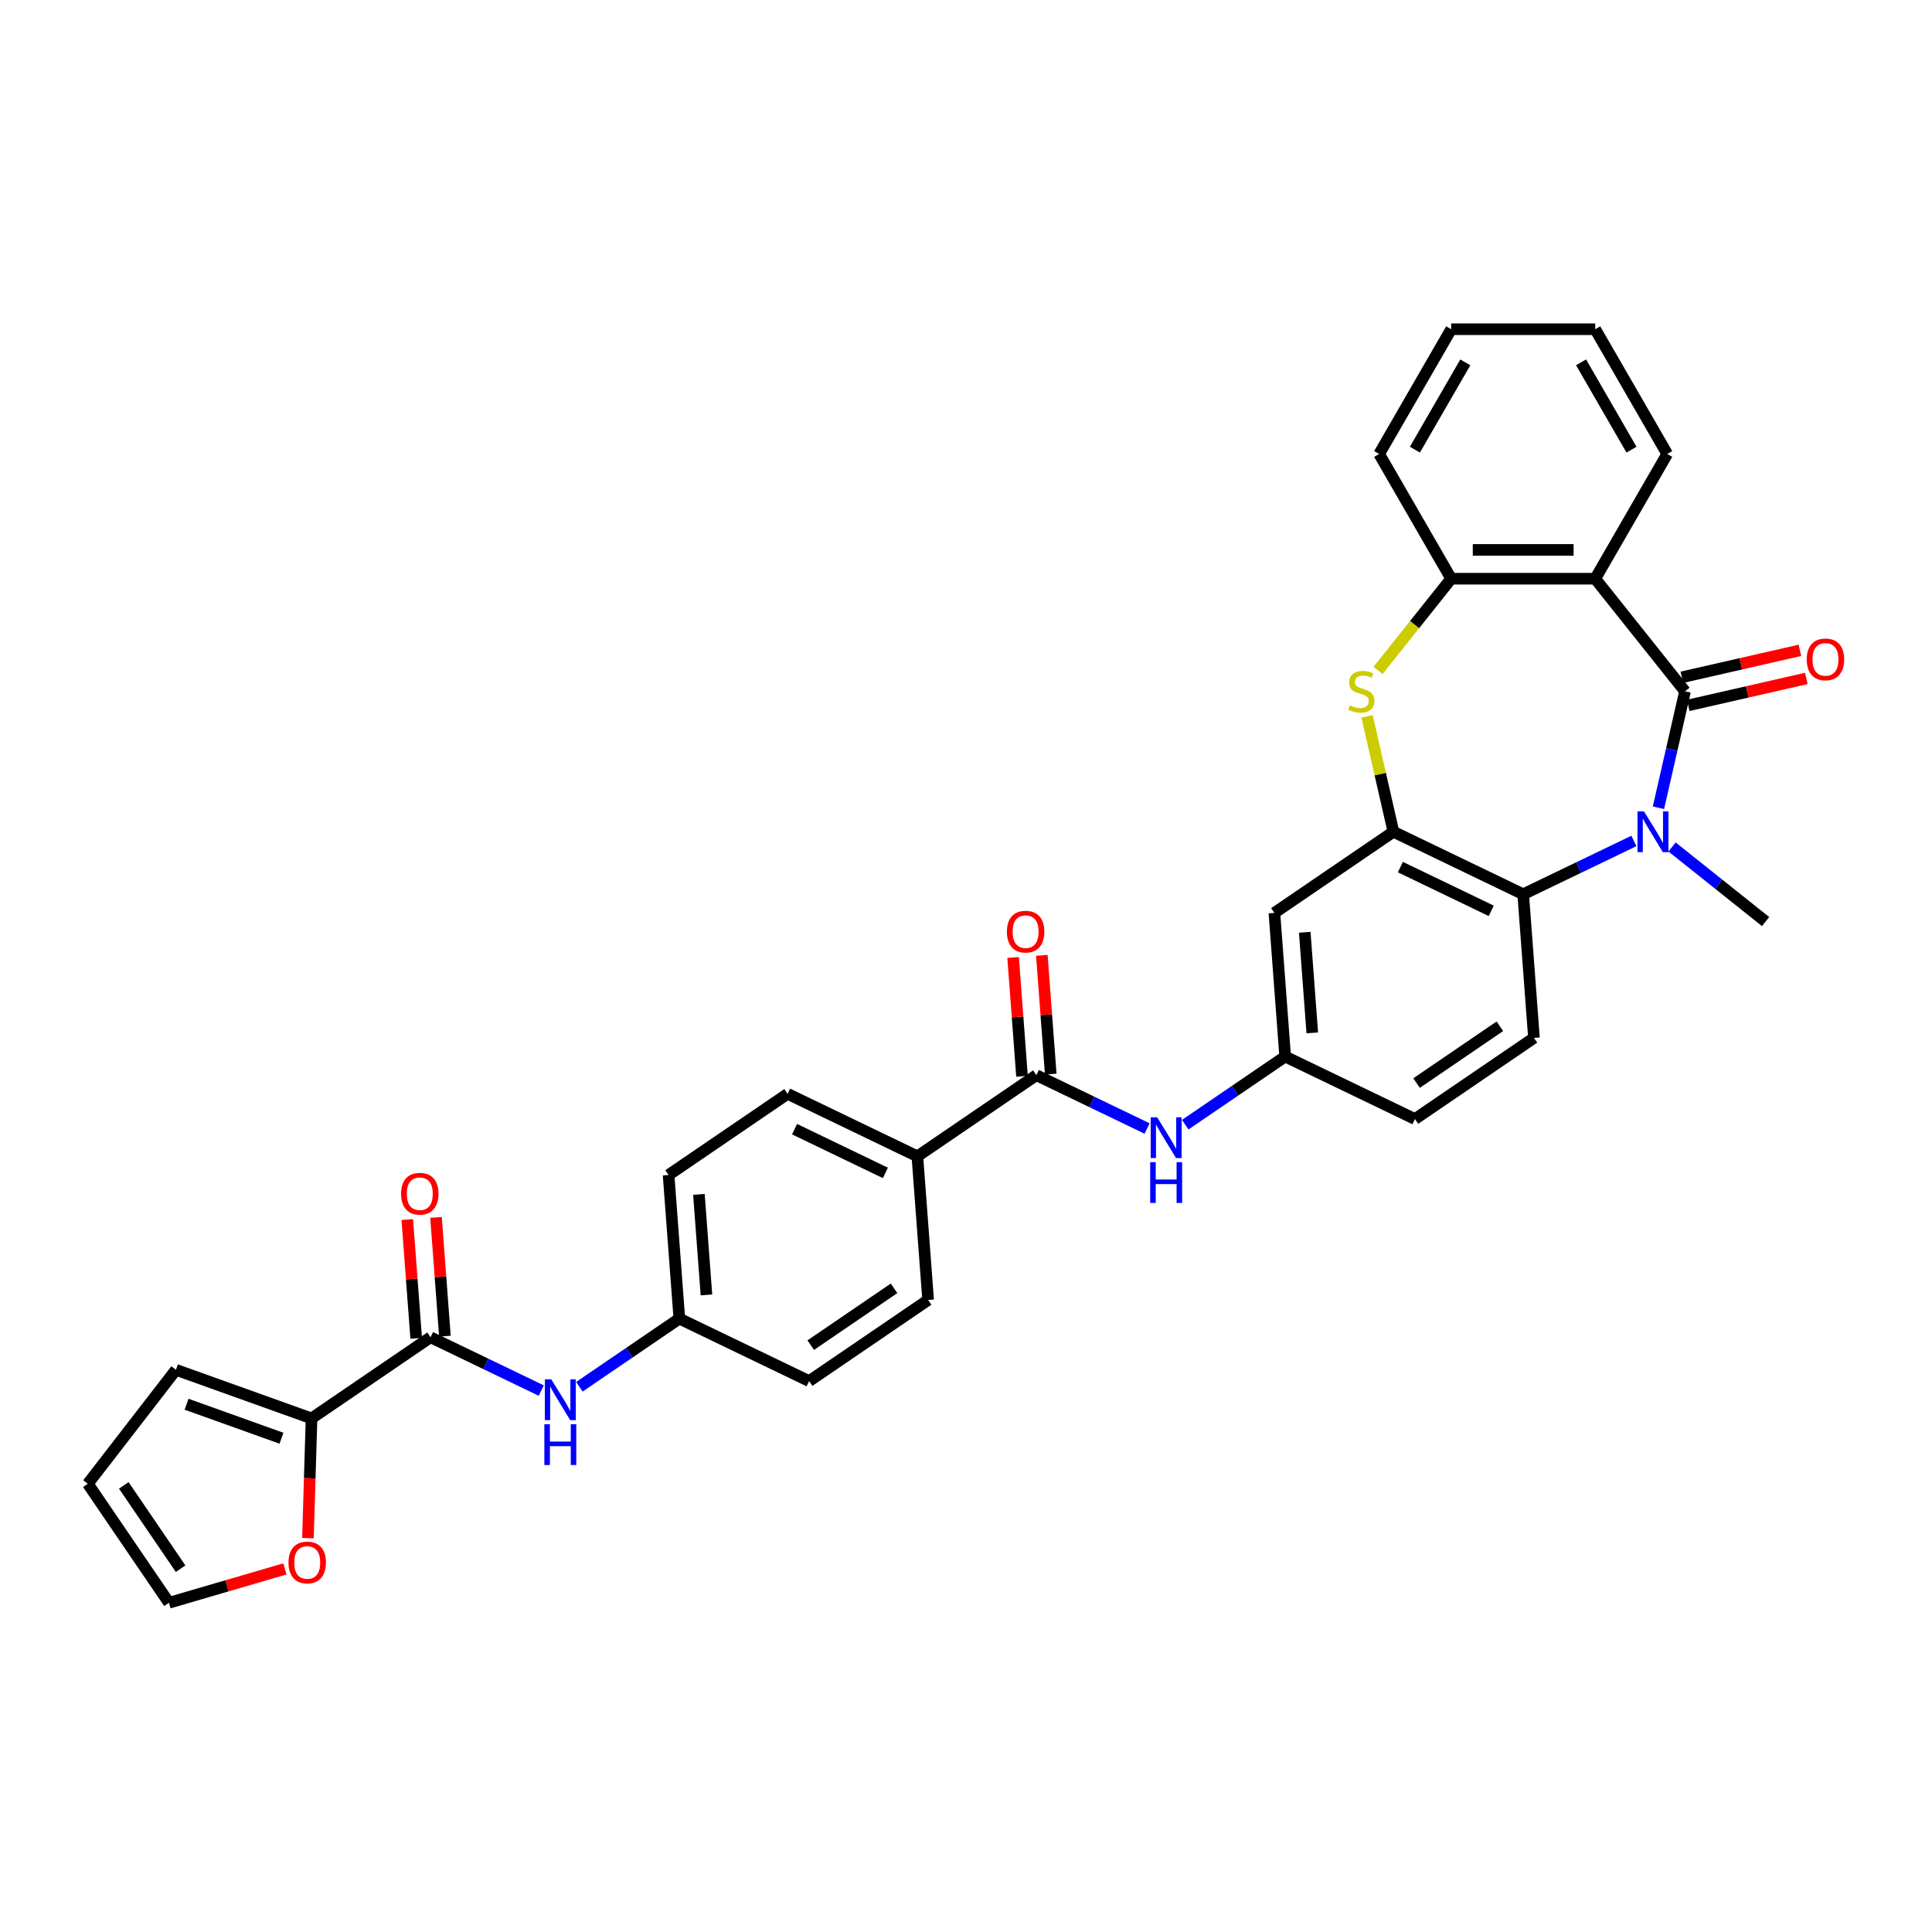 <?xml version='1.0' encoding='iso-8859-1'?>
<svg version='1.1' baseProfile='full'
              xmlns='http://www.w3.org/2000/svg'
                      xmlns:rdkit='http://www.rdkit.org/xml'
                      xmlns:xlink='http://www.w3.org/1999/xlink'
                  xml:space='preserve'
width='1000px' height='1000px' viewBox='0 0 1000 1000'>
<!-- END OF HEADER -->
<rect style='opacity:1.0;fill:#FFFFFF;stroke:none' width='1000' height='1000' x='0' y='0'> </rect>
<path class='bond-0' d='M 872.166,357.833 L 865.289,387.965' style='fill:none;fill-rule:evenodd;stroke:#000000;stroke-width:6px;stroke-linecap:butt;stroke-linejoin:miter;stroke-opacity:1' />
<path class='bond-0' d='M 865.289,387.965 L 858.411,418.098' style='fill:none;fill-rule:evenodd;stroke:#0000FF;stroke-width:6px;stroke-linecap:butt;stroke-linejoin:miter;stroke-opacity:1' />
<path class='bond-1' d='M 872.166,357.833 L 825.681,299.542' style='fill:none;fill-rule:evenodd;stroke:#000000;stroke-width:6px;stroke-linecap:butt;stroke-linejoin:miter;stroke-opacity:1' />
<path class='bond-13' d='M 873.825,365.101 L 904.391,358.125' style='fill:none;fill-rule:evenodd;stroke:#000000;stroke-width:6px;stroke-linecap:butt;stroke-linejoin:miter;stroke-opacity:1' />
<path class='bond-13' d='M 904.391,358.125 L 934.956,351.149' style='fill:none;fill-rule:evenodd;stroke:#FF0000;stroke-width:6px;stroke-linecap:butt;stroke-linejoin:miter;stroke-opacity:1' />
<path class='bond-13' d='M 870.507,350.564 L 901.073,343.588' style='fill:none;fill-rule:evenodd;stroke:#000000;stroke-width:6px;stroke-linecap:butt;stroke-linejoin:miter;stroke-opacity:1' />
<path class='bond-13' d='M 901.073,343.588 L 931.638,336.611' style='fill:none;fill-rule:evenodd;stroke:#FF0000;stroke-width:6px;stroke-linecap:butt;stroke-linejoin:miter;stroke-opacity:1' />
<path class='bond-4' d='M 845.705,435.273 L 817.054,449.071' style='fill:none;fill-rule:evenodd;stroke:#0000FF;stroke-width:6px;stroke-linecap:butt;stroke-linejoin:miter;stroke-opacity:1' />
<path class='bond-4' d='M 817.054,449.071 L 788.403,462.868' style='fill:none;fill-rule:evenodd;stroke:#000000;stroke-width:6px;stroke-linecap:butt;stroke-linejoin:miter;stroke-opacity:1' />
<path class='bond-26' d='M 865.447,438.391 L 889.657,457.698' style='fill:none;fill-rule:evenodd;stroke:#0000FF;stroke-width:6px;stroke-linecap:butt;stroke-linejoin:miter;stroke-opacity:1' />
<path class='bond-26' d='M 889.657,457.698 L 913.866,477.004' style='fill:none;fill-rule:evenodd;stroke:#000000;stroke-width:6px;stroke-linecap:butt;stroke-linejoin:miter;stroke-opacity:1' />
<path class='bond-5' d='M 825.681,299.542 L 751.125,299.542' style='fill:none;fill-rule:evenodd;stroke:#000000;stroke-width:6px;stroke-linecap:butt;stroke-linejoin:miter;stroke-opacity:1' />
<path class='bond-5' d='M 814.498,284.631 L 762.309,284.631' style='fill:none;fill-rule:evenodd;stroke:#000000;stroke-width:6px;stroke-linecap:butt;stroke-linejoin:miter;stroke-opacity:1' />
<path class='bond-27' d='M 825.681,299.542 L 862.959,234.975' style='fill:none;fill-rule:evenodd;stroke:#000000;stroke-width:6px;stroke-linecap:butt;stroke-linejoin:miter;stroke-opacity:1' />
<path class='bond-2' d='M 721.231,430.519 L 788.403,462.868' style='fill:none;fill-rule:evenodd;stroke:#000000;stroke-width:6px;stroke-linecap:butt;stroke-linejoin:miter;stroke-opacity:1' />
<path class='bond-2' d='M 724.837,448.806 L 771.858,471.45' style='fill:none;fill-rule:evenodd;stroke:#000000;stroke-width:6px;stroke-linecap:butt;stroke-linejoin:miter;stroke-opacity:1' />
<path class='bond-11' d='M 721.231,430.519 L 659.629,472.518' style='fill:none;fill-rule:evenodd;stroke:#000000;stroke-width:6px;stroke-linecap:butt;stroke-linejoin:miter;stroke-opacity:1' />
<path class='bond-33' d='M 721.231,430.519 L 714.414,400.655' style='fill:none;fill-rule:evenodd;stroke:#000000;stroke-width:6px;stroke-linecap:butt;stroke-linejoin:miter;stroke-opacity:1' />
<path class='bond-33' d='M 714.414,400.655 L 707.598,370.79' style='fill:none;fill-rule:evenodd;stroke:#CCCC00;stroke-width:6px;stroke-linecap:butt;stroke-linejoin:miter;stroke-opacity:1' />
<path class='bond-3' d='M 713.274,347.006 L 732.2,323.274' style='fill:none;fill-rule:evenodd;stroke:#CCCC00;stroke-width:6px;stroke-linecap:butt;stroke-linejoin:miter;stroke-opacity:1' />
<path class='bond-3' d='M 732.2,323.274 L 751.125,299.542' style='fill:none;fill-rule:evenodd;stroke:#000000;stroke-width:6px;stroke-linecap:butt;stroke-linejoin:miter;stroke-opacity:1' />
<path class='bond-12' d='M 788.403,462.868 L 793.975,537.216' style='fill:none;fill-rule:evenodd;stroke:#000000;stroke-width:6px;stroke-linecap:butt;stroke-linejoin:miter;stroke-opacity:1' />
<path class='bond-30' d='M 751.125,299.542 L 713.847,234.975' style='fill:none;fill-rule:evenodd;stroke:#000000;stroke-width:6px;stroke-linecap:butt;stroke-linejoin:miter;stroke-opacity:1' />
<path class='bond-6' d='M 222.85,692.163 L 251.5,705.961' style='fill:none;fill-rule:evenodd;stroke:#000000;stroke-width:6px;stroke-linecap:butt;stroke-linejoin:miter;stroke-opacity:1' />
<path class='bond-6' d='M 251.5,705.961 L 280.151,719.758' style='fill:none;fill-rule:evenodd;stroke:#0000FF;stroke-width:6px;stroke-linecap:butt;stroke-linejoin:miter;stroke-opacity:1' />
<path class='bond-8' d='M 222.85,692.163 L 161.248,734.162' style='fill:none;fill-rule:evenodd;stroke:#000000;stroke-width:6px;stroke-linecap:butt;stroke-linejoin:miter;stroke-opacity:1' />
<path class='bond-18' d='M 230.284,691.606 L 227.981,660.867' style='fill:none;fill-rule:evenodd;stroke:#000000;stroke-width:6px;stroke-linecap:butt;stroke-linejoin:miter;stroke-opacity:1' />
<path class='bond-18' d='M 227.981,660.867 L 225.677,630.127' style='fill:none;fill-rule:evenodd;stroke:#FF0000;stroke-width:6px;stroke-linecap:butt;stroke-linejoin:miter;stroke-opacity:1' />
<path class='bond-18' d='M 215.415,692.721 L 213.111,661.981' style='fill:none;fill-rule:evenodd;stroke:#000000;stroke-width:6px;stroke-linecap:butt;stroke-linejoin:miter;stroke-opacity:1' />
<path class='bond-18' d='M 213.111,661.981 L 210.808,631.241' style='fill:none;fill-rule:evenodd;stroke:#FF0000;stroke-width:6px;stroke-linecap:butt;stroke-linejoin:miter;stroke-opacity:1' />
<path class='bond-7' d='M 536.427,556.516 L 565.078,570.314' style='fill:none;fill-rule:evenodd;stroke:#000000;stroke-width:6px;stroke-linecap:butt;stroke-linejoin:miter;stroke-opacity:1' />
<path class='bond-7' d='M 565.078,570.314 L 593.729,584.111' style='fill:none;fill-rule:evenodd;stroke:#0000FF;stroke-width:6px;stroke-linecap:butt;stroke-linejoin:miter;stroke-opacity:1' />
<path class='bond-15' d='M 536.427,556.516 L 474.826,598.515' style='fill:none;fill-rule:evenodd;stroke:#000000;stroke-width:6px;stroke-linecap:butt;stroke-linejoin:miter;stroke-opacity:1' />
<path class='bond-19' d='M 543.862,555.959 L 541.558,525.22' style='fill:none;fill-rule:evenodd;stroke:#000000;stroke-width:6px;stroke-linecap:butt;stroke-linejoin:miter;stroke-opacity:1' />
<path class='bond-19' d='M 541.558,525.22 L 539.255,494.48' style='fill:none;fill-rule:evenodd;stroke:#FF0000;stroke-width:6px;stroke-linecap:butt;stroke-linejoin:miter;stroke-opacity:1' />
<path class='bond-19' d='M 528.992,557.073 L 526.689,526.334' style='fill:none;fill-rule:evenodd;stroke:#000000;stroke-width:6px;stroke-linecap:butt;stroke-linejoin:miter;stroke-opacity:1' />
<path class='bond-19' d='M 526.689,526.334 L 524.385,495.594' style='fill:none;fill-rule:evenodd;stroke:#FF0000;stroke-width:6px;stroke-linecap:butt;stroke-linejoin:miter;stroke-opacity:1' />
<path class='bond-14' d='M 161.248,734.162 L 160.321,765.154' style='fill:none;fill-rule:evenodd;stroke:#000000;stroke-width:6px;stroke-linecap:butt;stroke-linejoin:miter;stroke-opacity:1' />
<path class='bond-14' d='M 160.321,765.154 L 159.393,796.145' style='fill:none;fill-rule:evenodd;stroke:#FF0000;stroke-width:6px;stroke-linecap:butt;stroke-linejoin:miter;stroke-opacity:1' />
<path class='bond-17' d='M 161.248,734.162 L 91.062,709.012' style='fill:none;fill-rule:evenodd;stroke:#000000;stroke-width:6px;stroke-linecap:butt;stroke-linejoin:miter;stroke-opacity:1' />
<path class='bond-17' d='M 145.691,744.427 L 96.56,726.822' style='fill:none;fill-rule:evenodd;stroke:#000000;stroke-width:6px;stroke-linecap:butt;stroke-linejoin:miter;stroke-opacity:1' />
<path class='bond-9' d='M 613.471,582.135 L 639.336,564.5' style='fill:none;fill-rule:evenodd;stroke:#0000FF;stroke-width:6px;stroke-linecap:butt;stroke-linejoin:miter;stroke-opacity:1' />
<path class='bond-9' d='M 639.336,564.5 L 665.201,546.866' style='fill:none;fill-rule:evenodd;stroke:#000000;stroke-width:6px;stroke-linecap:butt;stroke-linejoin:miter;stroke-opacity:1' />
<path class='bond-10' d='M 299.894,717.782 L 325.759,700.148' style='fill:none;fill-rule:evenodd;stroke:#0000FF;stroke-width:6px;stroke-linecap:butt;stroke-linejoin:miter;stroke-opacity:1' />
<path class='bond-10' d='M 325.759,700.148 L 351.624,682.513' style='fill:none;fill-rule:evenodd;stroke:#000000;stroke-width:6px;stroke-linecap:butt;stroke-linejoin:miter;stroke-opacity:1' />
<path class='bond-35' d='M 659.629,472.518 L 665.201,546.866' style='fill:none;fill-rule:evenodd;stroke:#000000;stroke-width:6px;stroke-linecap:butt;stroke-linejoin:miter;stroke-opacity:1' />
<path class='bond-35' d='M 675.335,482.556 L 679.235,534.6' style='fill:none;fill-rule:evenodd;stroke:#000000;stroke-width:6px;stroke-linecap:butt;stroke-linejoin:miter;stroke-opacity:1' />
<path class='bond-25' d='M 793.975,537.216 L 732.374,579.215' style='fill:none;fill-rule:evenodd;stroke:#000000;stroke-width:6px;stroke-linecap:butt;stroke-linejoin:miter;stroke-opacity:1' />
<path class='bond-25' d='M 776.335,531.195 L 733.214,560.595' style='fill:none;fill-rule:evenodd;stroke:#000000;stroke-width:6px;stroke-linecap:butt;stroke-linejoin:miter;stroke-opacity:1' />
<path class='bond-20' d='M 147.462,812.061 L 117.458,820.827' style='fill:none;fill-rule:evenodd;stroke:#FF0000;stroke-width:6px;stroke-linecap:butt;stroke-linejoin:miter;stroke-opacity:1' />
<path class='bond-20' d='M 117.458,820.827 L 87.454,829.593' style='fill:none;fill-rule:evenodd;stroke:#000000;stroke-width:6px;stroke-linecap:butt;stroke-linejoin:miter;stroke-opacity:1' />
<path class='bond-22' d='M 474.826,598.515 L 407.653,566.167' style='fill:none;fill-rule:evenodd;stroke:#000000;stroke-width:6px;stroke-linecap:butt;stroke-linejoin:miter;stroke-opacity:1' />
<path class='bond-22' d='M 458.28,607.098 L 411.259,584.453' style='fill:none;fill-rule:evenodd;stroke:#000000;stroke-width:6px;stroke-linecap:butt;stroke-linejoin:miter;stroke-opacity:1' />
<path class='bond-23' d='M 474.826,598.515 L 480.397,672.863' style='fill:none;fill-rule:evenodd;stroke:#000000;stroke-width:6px;stroke-linecap:butt;stroke-linejoin:miter;stroke-opacity:1' />
<path class='bond-16' d='M 665.201,546.866 L 732.374,579.215' style='fill:none;fill-rule:evenodd;stroke:#000000;stroke-width:6px;stroke-linecap:butt;stroke-linejoin:miter;stroke-opacity:1' />
<path class='bond-21' d='M 91.062,709.012 L 45.455,767.992' style='fill:none;fill-rule:evenodd;stroke:#000000;stroke-width:6px;stroke-linecap:butt;stroke-linejoin:miter;stroke-opacity:1' />
<path class='bond-37' d='M 87.454,829.593 L 45.455,767.992' style='fill:none;fill-rule:evenodd;stroke:#000000;stroke-width:6px;stroke-linecap:butt;stroke-linejoin:miter;stroke-opacity:1' />
<path class='bond-37' d='M 93.474,811.953 L 64.075,768.832' style='fill:none;fill-rule:evenodd;stroke:#000000;stroke-width:6px;stroke-linecap:butt;stroke-linejoin:miter;stroke-opacity:1' />
<path class='bond-28' d='M 407.653,566.167 L 346.052,608.166' style='fill:none;fill-rule:evenodd;stroke:#000000;stroke-width:6px;stroke-linecap:butt;stroke-linejoin:miter;stroke-opacity:1' />
<path class='bond-29' d='M 480.397,672.863 L 418.796,714.862' style='fill:none;fill-rule:evenodd;stroke:#000000;stroke-width:6px;stroke-linecap:butt;stroke-linejoin:miter;stroke-opacity:1' />
<path class='bond-29' d='M 462.757,666.843 L 419.637,696.242' style='fill:none;fill-rule:evenodd;stroke:#000000;stroke-width:6px;stroke-linecap:butt;stroke-linejoin:miter;stroke-opacity:1' />
<path class='bond-24' d='M 351.624,682.513 L 418.796,714.862' style='fill:none;fill-rule:evenodd;stroke:#000000;stroke-width:6px;stroke-linecap:butt;stroke-linejoin:miter;stroke-opacity:1' />
<path class='bond-36' d='M 351.624,682.513 L 346.052,608.166' style='fill:none;fill-rule:evenodd;stroke:#000000;stroke-width:6px;stroke-linecap:butt;stroke-linejoin:miter;stroke-opacity:1' />
<path class='bond-36' d='M 365.657,670.247 L 361.757,618.203' style='fill:none;fill-rule:evenodd;stroke:#000000;stroke-width:6px;stroke-linecap:butt;stroke-linejoin:miter;stroke-opacity:1' />
<path class='bond-31' d='M 862.959,234.975 L 825.681,170.407' style='fill:none;fill-rule:evenodd;stroke:#000000;stroke-width:6px;stroke-linecap:butt;stroke-linejoin:miter;stroke-opacity:1' />
<path class='bond-31' d='M 844.454,232.745 L 818.36,187.548' style='fill:none;fill-rule:evenodd;stroke:#000000;stroke-width:6px;stroke-linecap:butt;stroke-linejoin:miter;stroke-opacity:1' />
<path class='bond-34' d='M 713.847,234.975 L 751.125,170.407' style='fill:none;fill-rule:evenodd;stroke:#000000;stroke-width:6px;stroke-linecap:butt;stroke-linejoin:miter;stroke-opacity:1' />
<path class='bond-34' d='M 732.352,232.745 L 758.447,187.548' style='fill:none;fill-rule:evenodd;stroke:#000000;stroke-width:6px;stroke-linecap:butt;stroke-linejoin:miter;stroke-opacity:1' />
<path class='bond-32' d='M 825.681,170.407 L 751.125,170.407' style='fill:none;fill-rule:evenodd;stroke:#000000;stroke-width:6px;stroke-linecap:butt;stroke-linejoin:miter;stroke-opacity:1' />
<path  class='atom-1' d='M 850.909 419.962
L 857.828 431.146
Q 858.514 432.249, 859.617 434.247
Q 860.72 436.245, 860.78 436.365
L 860.78 419.962
L 863.583 419.962
L 863.583 441.077
L 860.691 441.077
L 853.265 428.849
Q 852.4 427.418, 851.475 425.778
Q 850.581 424.137, 850.312 423.63
L 850.312 441.077
L 847.569 441.077
L 847.569 419.962
L 850.909 419.962
' fill='#0000FF'/>
<path  class='atom-4' d='M 698.676 365.079
Q 698.914 365.169, 699.898 365.586
Q 700.883 366.004, 701.956 366.272
Q 703.06 366.511, 704.133 366.511
Q 706.131 366.511, 707.294 365.557
Q 708.457 364.572, 708.457 362.873
Q 708.457 361.709, 707.861 360.994
Q 707.294 360.278, 706.4 359.89
Q 705.505 359.503, 704.014 359.055
Q 702.135 358.489, 701.002 357.952
Q 699.898 357.415, 699.093 356.282
Q 698.318 355.149, 698.318 353.24
Q 698.318 350.586, 700.107 348.945
Q 701.926 347.305, 705.505 347.305
Q 707.951 347.305, 710.724 348.468
L 710.038 350.765
Q 707.503 349.721, 705.595 349.721
Q 703.537 349.721, 702.404 350.586
Q 701.27 351.421, 701.3 352.882
Q 701.3 354.015, 701.867 354.701
Q 702.463 355.387, 703.298 355.775
Q 704.163 356.163, 705.595 356.61
Q 707.503 357.206, 708.636 357.803
Q 709.77 358.399, 710.575 359.622
Q 711.41 360.815, 711.41 362.873
Q 711.41 365.795, 709.442 367.376
Q 707.503 368.927, 704.253 368.927
Q 702.374 368.927, 700.942 368.509
Q 699.541 368.121, 697.871 367.435
L 698.676 365.079
' fill='#CCCC00'/>
<path  class='atom-10' d='M 598.933 578.308
L 605.851 589.491
Q 606.537 590.595, 607.641 592.593
Q 608.744 594.591, 608.804 594.71
L 608.804 578.308
L 611.607 578.308
L 611.607 599.422
L 608.714 599.422
L 601.289 587.195
Q 600.424 585.763, 599.499 584.123
Q 598.605 582.483, 598.336 581.976
L 598.336 599.422
L 595.592 599.422
L 595.592 578.308
L 598.933 578.308
' fill='#0000FF'/>
<path  class='atom-10' d='M 595.339 601.534
L 598.202 601.534
L 598.202 610.51
L 608.998 610.51
L 608.998 601.534
L 611.861 601.534
L 611.861 622.648
L 608.998 622.648
L 608.998 612.896
L 598.202 612.896
L 598.202 622.648
L 595.339 622.648
L 595.339 601.534
' fill='#0000FF'/>
<path  class='atom-11' d='M 285.355 713.955
L 292.274 725.138
Q 292.96 726.242, 294.063 728.24
Q 295.167 730.238, 295.226 730.357
L 295.226 713.955
L 298.03 713.955
L 298.03 735.069
L 295.137 735.069
L 287.711 722.842
Q 286.846 721.411, 285.922 719.77
Q 285.027 718.13, 284.759 717.623
L 284.759 735.069
L 282.015 735.069
L 282.015 713.955
L 285.355 713.955
' fill='#0000FF'/>
<path  class='atom-11' d='M 281.762 737.181
L 284.625 737.181
L 284.625 746.157
L 295.42 746.157
L 295.42 737.181
L 298.283 737.181
L 298.283 758.295
L 295.42 758.295
L 295.42 748.543
L 284.625 748.543
L 284.625 758.295
L 281.762 758.295
L 281.762 737.181
' fill='#0000FF'/>
<path  class='atom-14' d='M 935.161 341.302
Q 935.161 336.232, 937.666 333.399
Q 940.171 330.566, 944.853 330.566
Q 949.535 330.566, 952.04 333.399
Q 954.545 336.232, 954.545 341.302
Q 954.545 346.431, 952.011 349.354
Q 949.476 352.247, 944.853 352.247
Q 940.201 352.247, 937.666 349.354
Q 935.161 346.461, 935.161 341.302
M 944.853 349.861
Q 948.074 349.861, 949.804 347.714
Q 951.563 345.537, 951.563 341.302
Q 951.563 337.157, 949.804 335.069
Q 948.074 332.952, 944.853 332.952
Q 941.632 332.952, 939.873 335.039
Q 938.143 337.127, 938.143 341.302
Q 938.143 345.567, 939.873 347.714
Q 941.632 349.861, 944.853 349.861
' fill='#FF0000'/>
<path  class='atom-15' d='M 149.326 808.745
Q 149.326 803.675, 151.831 800.842
Q 154.336 798.009, 159.018 798.009
Q 163.7 798.009, 166.205 800.842
Q 168.71 803.675, 168.71 808.745
Q 168.71 813.874, 166.175 816.797
Q 163.641 819.69, 159.018 819.69
Q 154.366 819.69, 151.831 816.797
Q 149.326 813.904, 149.326 808.745
M 159.018 817.304
Q 162.239 817.304, 163.969 815.157
Q 165.728 812.98, 165.728 808.745
Q 165.728 804.599, 163.969 802.512
Q 162.239 800.395, 159.018 800.395
Q 155.797 800.395, 154.038 802.482
Q 152.308 804.57, 152.308 808.745
Q 152.308 813.009, 154.038 815.157
Q 155.797 817.304, 159.018 817.304
' fill='#FF0000'/>
<path  class='atom-19' d='M 207.586 617.875
Q 207.586 612.806, 210.091 609.973
Q 212.596 607.139, 217.278 607.139
Q 221.96 607.139, 224.465 609.973
Q 226.97 612.806, 226.97 617.875
Q 226.97 623.005, 224.435 625.928
Q 221.901 628.82, 217.278 628.82
Q 212.626 628.82, 210.091 625.928
Q 207.586 623.035, 207.586 617.875
M 217.278 626.434
Q 220.499 626.434, 222.229 624.287
Q 223.988 622.11, 223.988 617.875
Q 223.988 613.73, 222.229 611.643
Q 220.499 609.525, 217.278 609.525
Q 214.057 609.525, 212.298 611.613
Q 210.568 613.7, 210.568 617.875
Q 210.568 622.14, 212.298 624.287
Q 214.057 626.434, 217.278 626.434
' fill='#FF0000'/>
<path  class='atom-20' d='M 521.163 482.228
Q 521.163 477.158, 523.668 474.325
Q 526.173 471.492, 530.855 471.492
Q 535.538 471.492, 538.043 474.325
Q 540.548 477.158, 540.548 482.228
Q 540.548 487.358, 538.013 490.28
Q 535.478 493.173, 530.855 493.173
Q 526.203 493.173, 523.668 490.28
Q 521.163 487.388, 521.163 482.228
M 530.855 490.787
Q 534.076 490.787, 535.806 488.64
Q 537.565 486.463, 537.565 482.228
Q 537.565 478.083, 535.806 475.995
Q 534.076 473.878, 530.855 473.878
Q 527.635 473.878, 525.875 475.966
Q 524.145 478.053, 524.145 482.228
Q 524.145 486.493, 525.875 488.64
Q 527.635 490.787, 530.855 490.787
' fill='#FF0000'/>
</svg>

